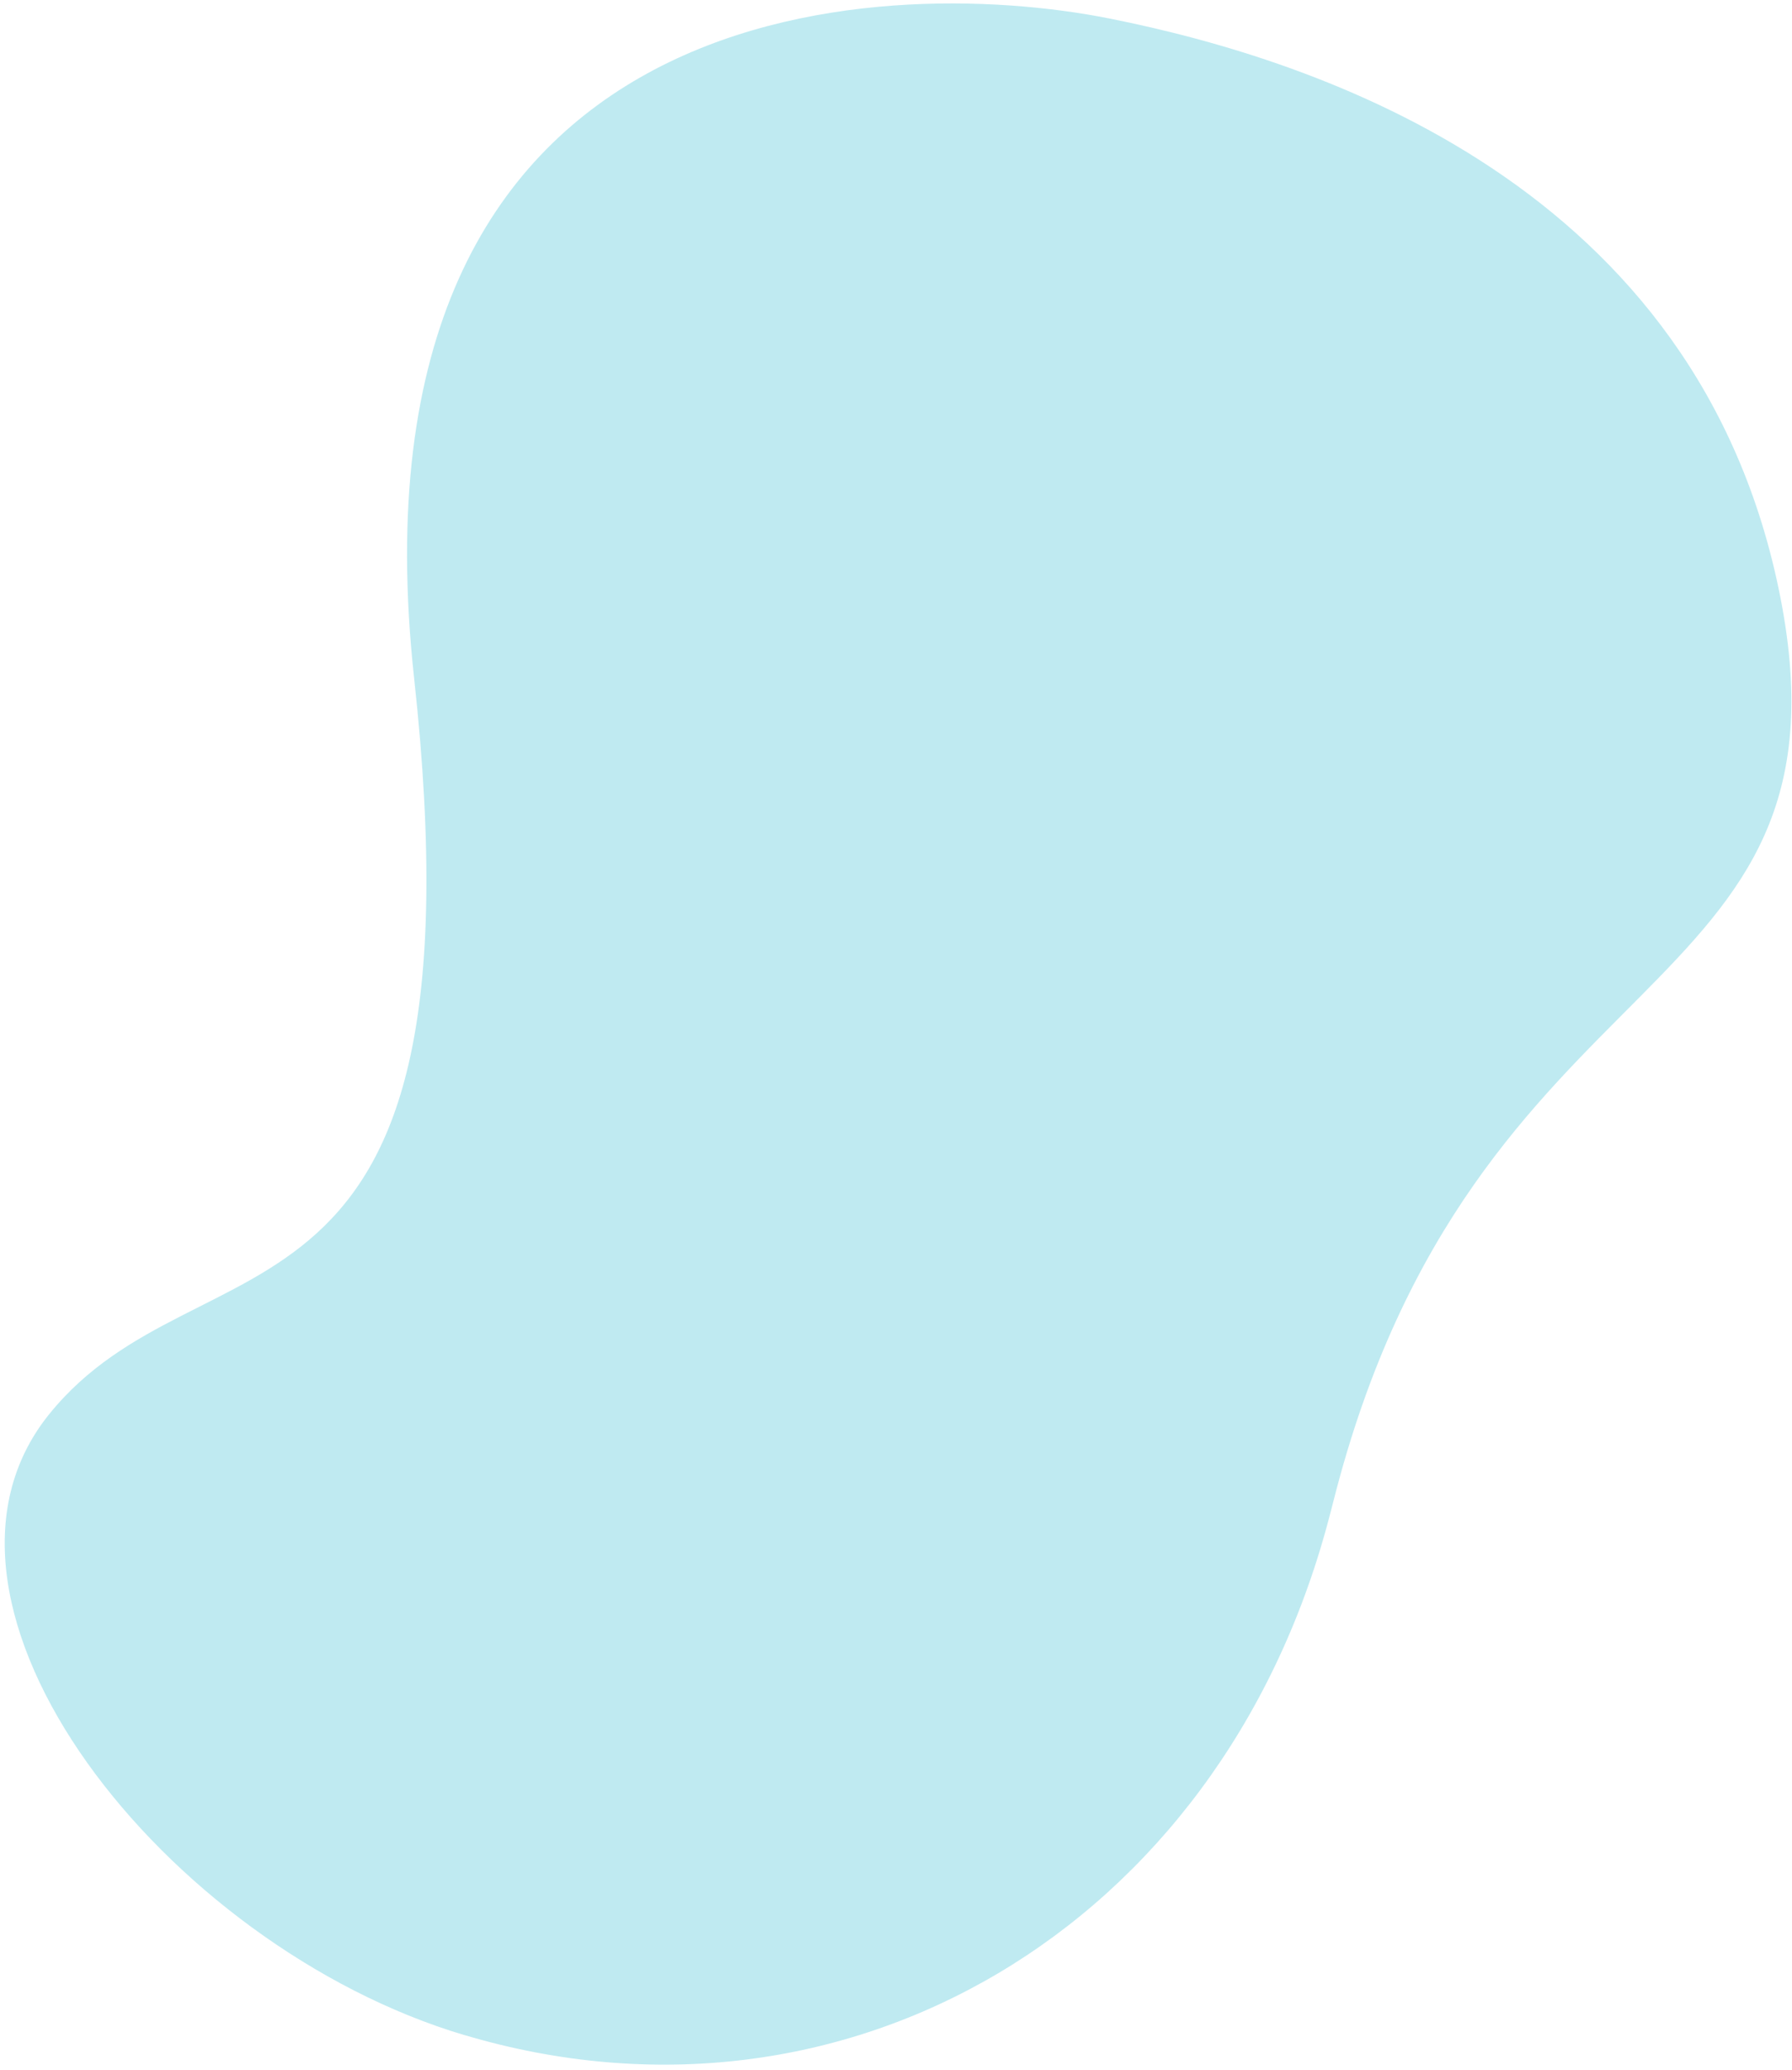 <svg width="323" height="373" viewBox="0 0 323 373" fill="none" xmlns="http://www.w3.org/2000/svg">
<path d="M83.693 366.698C152.238 387.105 219.768 347.489 239.371 274.228C239.697 273.005 240.024 271.782 240.334 270.538C265.574 170.913 335.497 182.118 320.913 107.677C306.329 33.236 237.533 10.827 200.001 3.341C158.398 -4.956 61.121 -1.595 74.649 122.261C88.174 246.105 36.374 220.646 8.822 254.883C-18.731 289.12 29.766 350.66 83.696 366.71L83.693 366.698Z" fill="#BFEAF1"/>
</svg>
